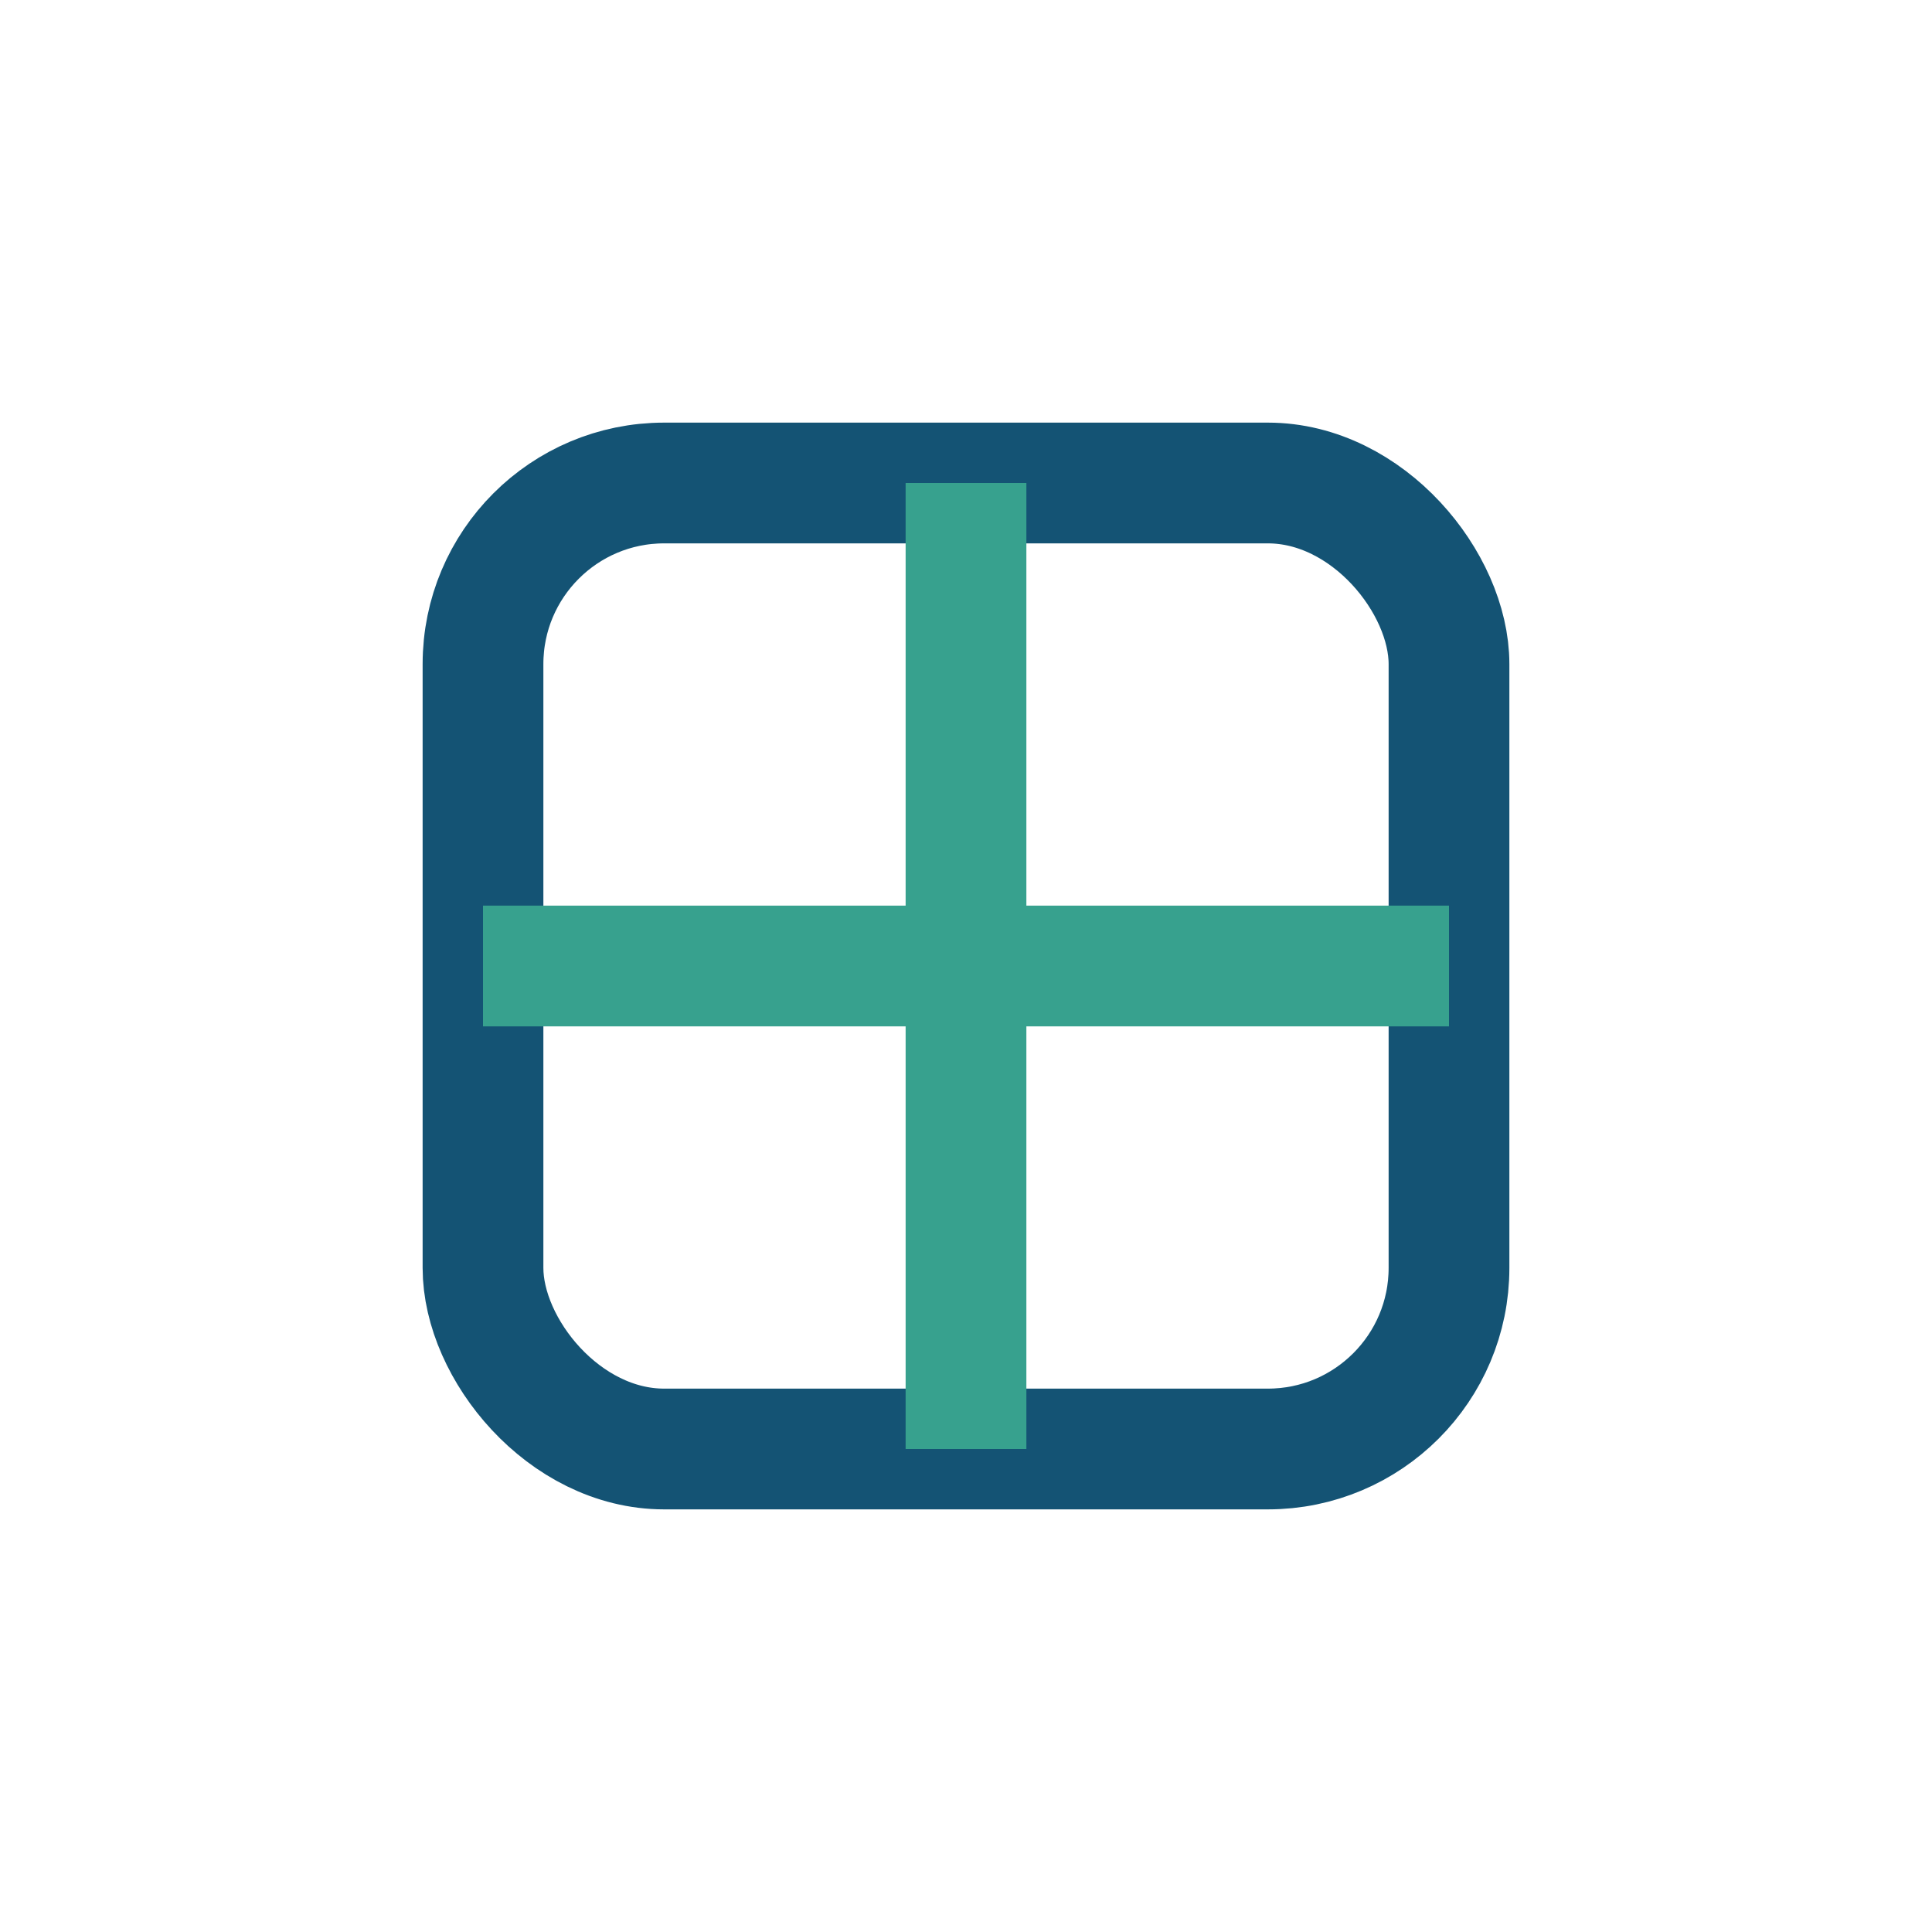 <?xml version="1.0" encoding="UTF-8"?>
<svg xmlns="http://www.w3.org/2000/svg" width="32" height="32" viewBox="0 0 32 32"><rect x="8" y="8" width="16" height="16" rx="3" fill="none" stroke="#145374" stroke-width="2"/><path d="M16 8v16M8 16h16" stroke="#37A18E" stroke-width="2"/></svg>